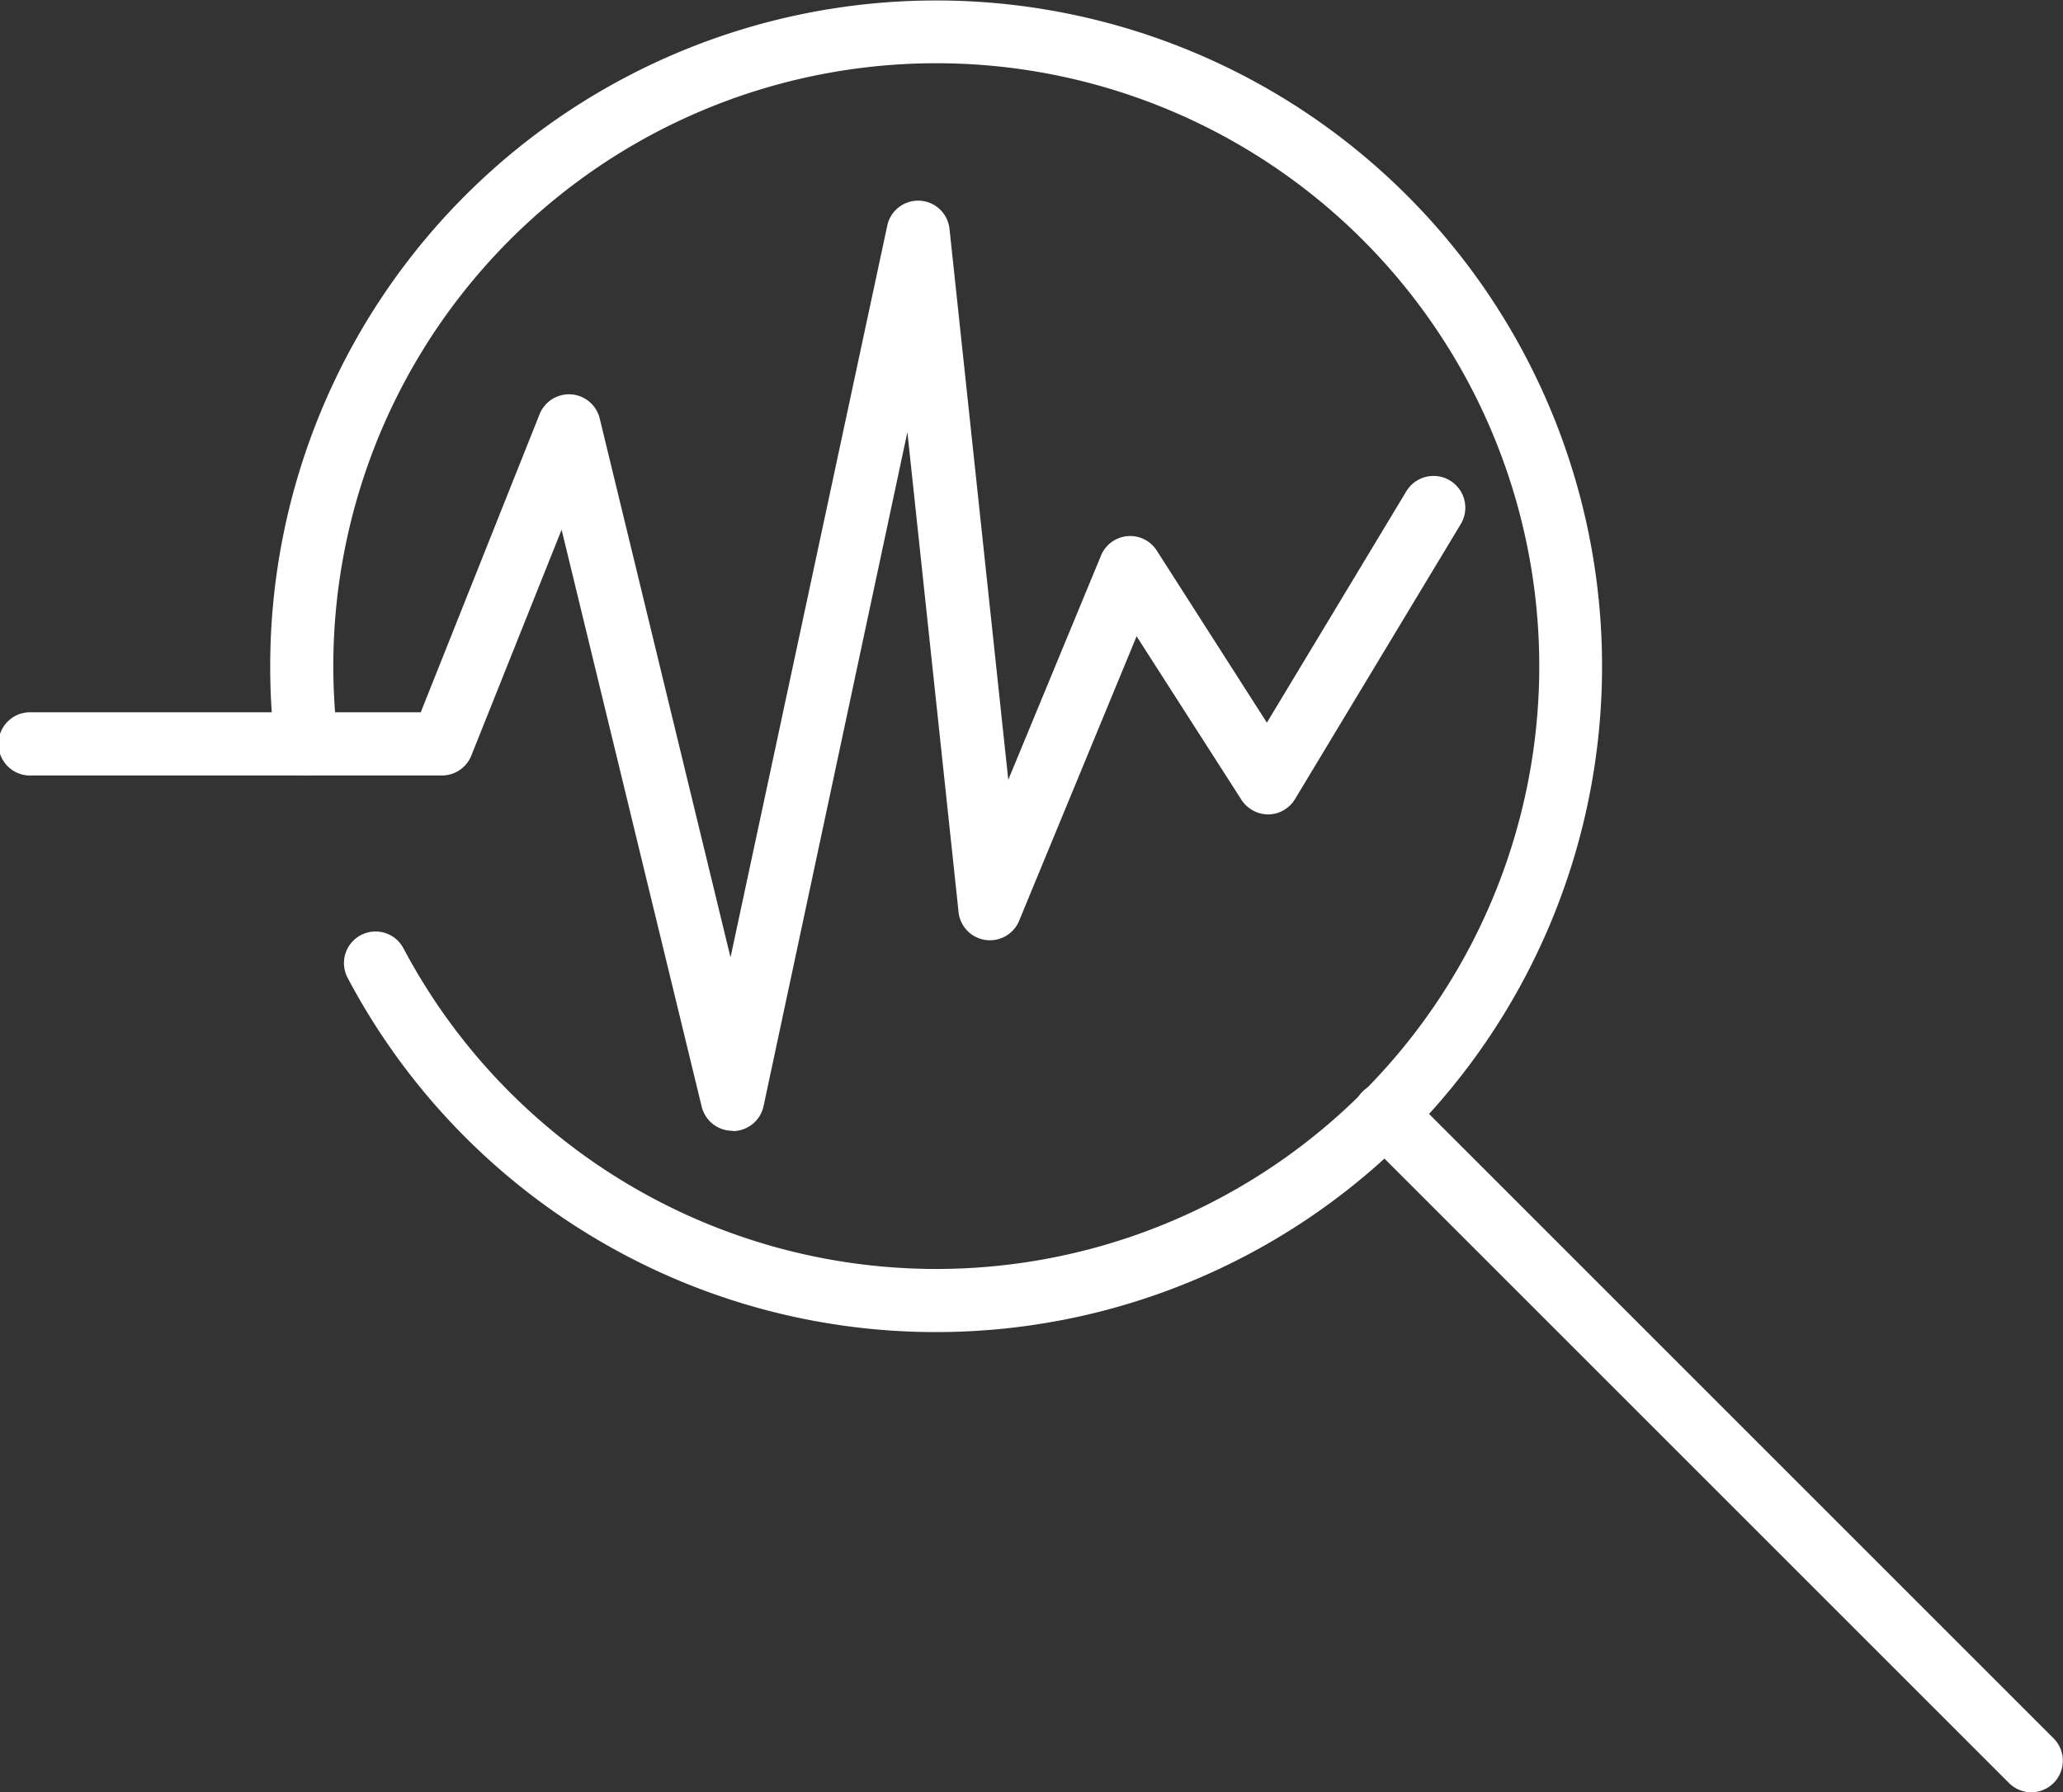 <svg xmlns="http://www.w3.org/2000/svg" viewBox="0 0 264.78 230.08">
  <rect x="0" y="0" width="264.78" height="230.08" fill="#333333" stroke="none"/>
  <defs>
    <style>
      .cls-1 {
        fill: #fff;
      }
    </style>
  </defs>
  <g id="Layer_2" data-name="Layer 2">
    <g id="Layer_1-2" data-name="Layer 1">
      <g>
        <g>
          <path class="cls-1" d="M120.17,171a85.37,85.37,0,0,1-75.55-45.47,4.05,4.05,0,1,1,7.16-3.8,77.39,77.39,0,1,0-9-36.21,78.93,78.93,0,0,0,.58,9.47,4.06,4.06,0,0,1-8.06,1,89.07,89.07,0,0,1-.62-10.45A85.47,85.47,0,1,1,120.17,171Z"/>
          <path class="cls-1" d="M260.72,230.08a4.07,4.07,0,0,1-2.87-1.19l-83-83a4.05,4.05,0,0,1,5.73-5.73l83,83a4.06,4.06,0,0,1-2.87,6.92Z"/>
        </g>
        <path class="cls-1" d="M94,145.16a4.06,4.06,0,0,1-3.94-3.1L72.08,68l-11.59,29a4.06,4.06,0,0,1-3.77,2.55H4.06a4.06,4.06,0,1,1,0-8.11H54L69.26,53.16a4.06,4.06,0,0,1,7.71.55L93.76,122.9,113.87,29a4.05,4.05,0,0,1,8,.42l7.54,70.68,11.9-28.78a4.05,4.05,0,0,1,7.16-.64l14.13,22.09,17.89-29.69a4.06,4.06,0,1,1,7,4.19l-21.26,35.28a4.07,4.07,0,0,1-3.42,2,4.13,4.13,0,0,1-3.47-1.87l-13.46-21-15,36.33A4.06,4.06,0,0,1,123,116.8l-6.54-61.33L98,142a4.06,4.06,0,0,1-3.91,3.2Z"/>
      </g>
    </g>
  </g>
</svg>

